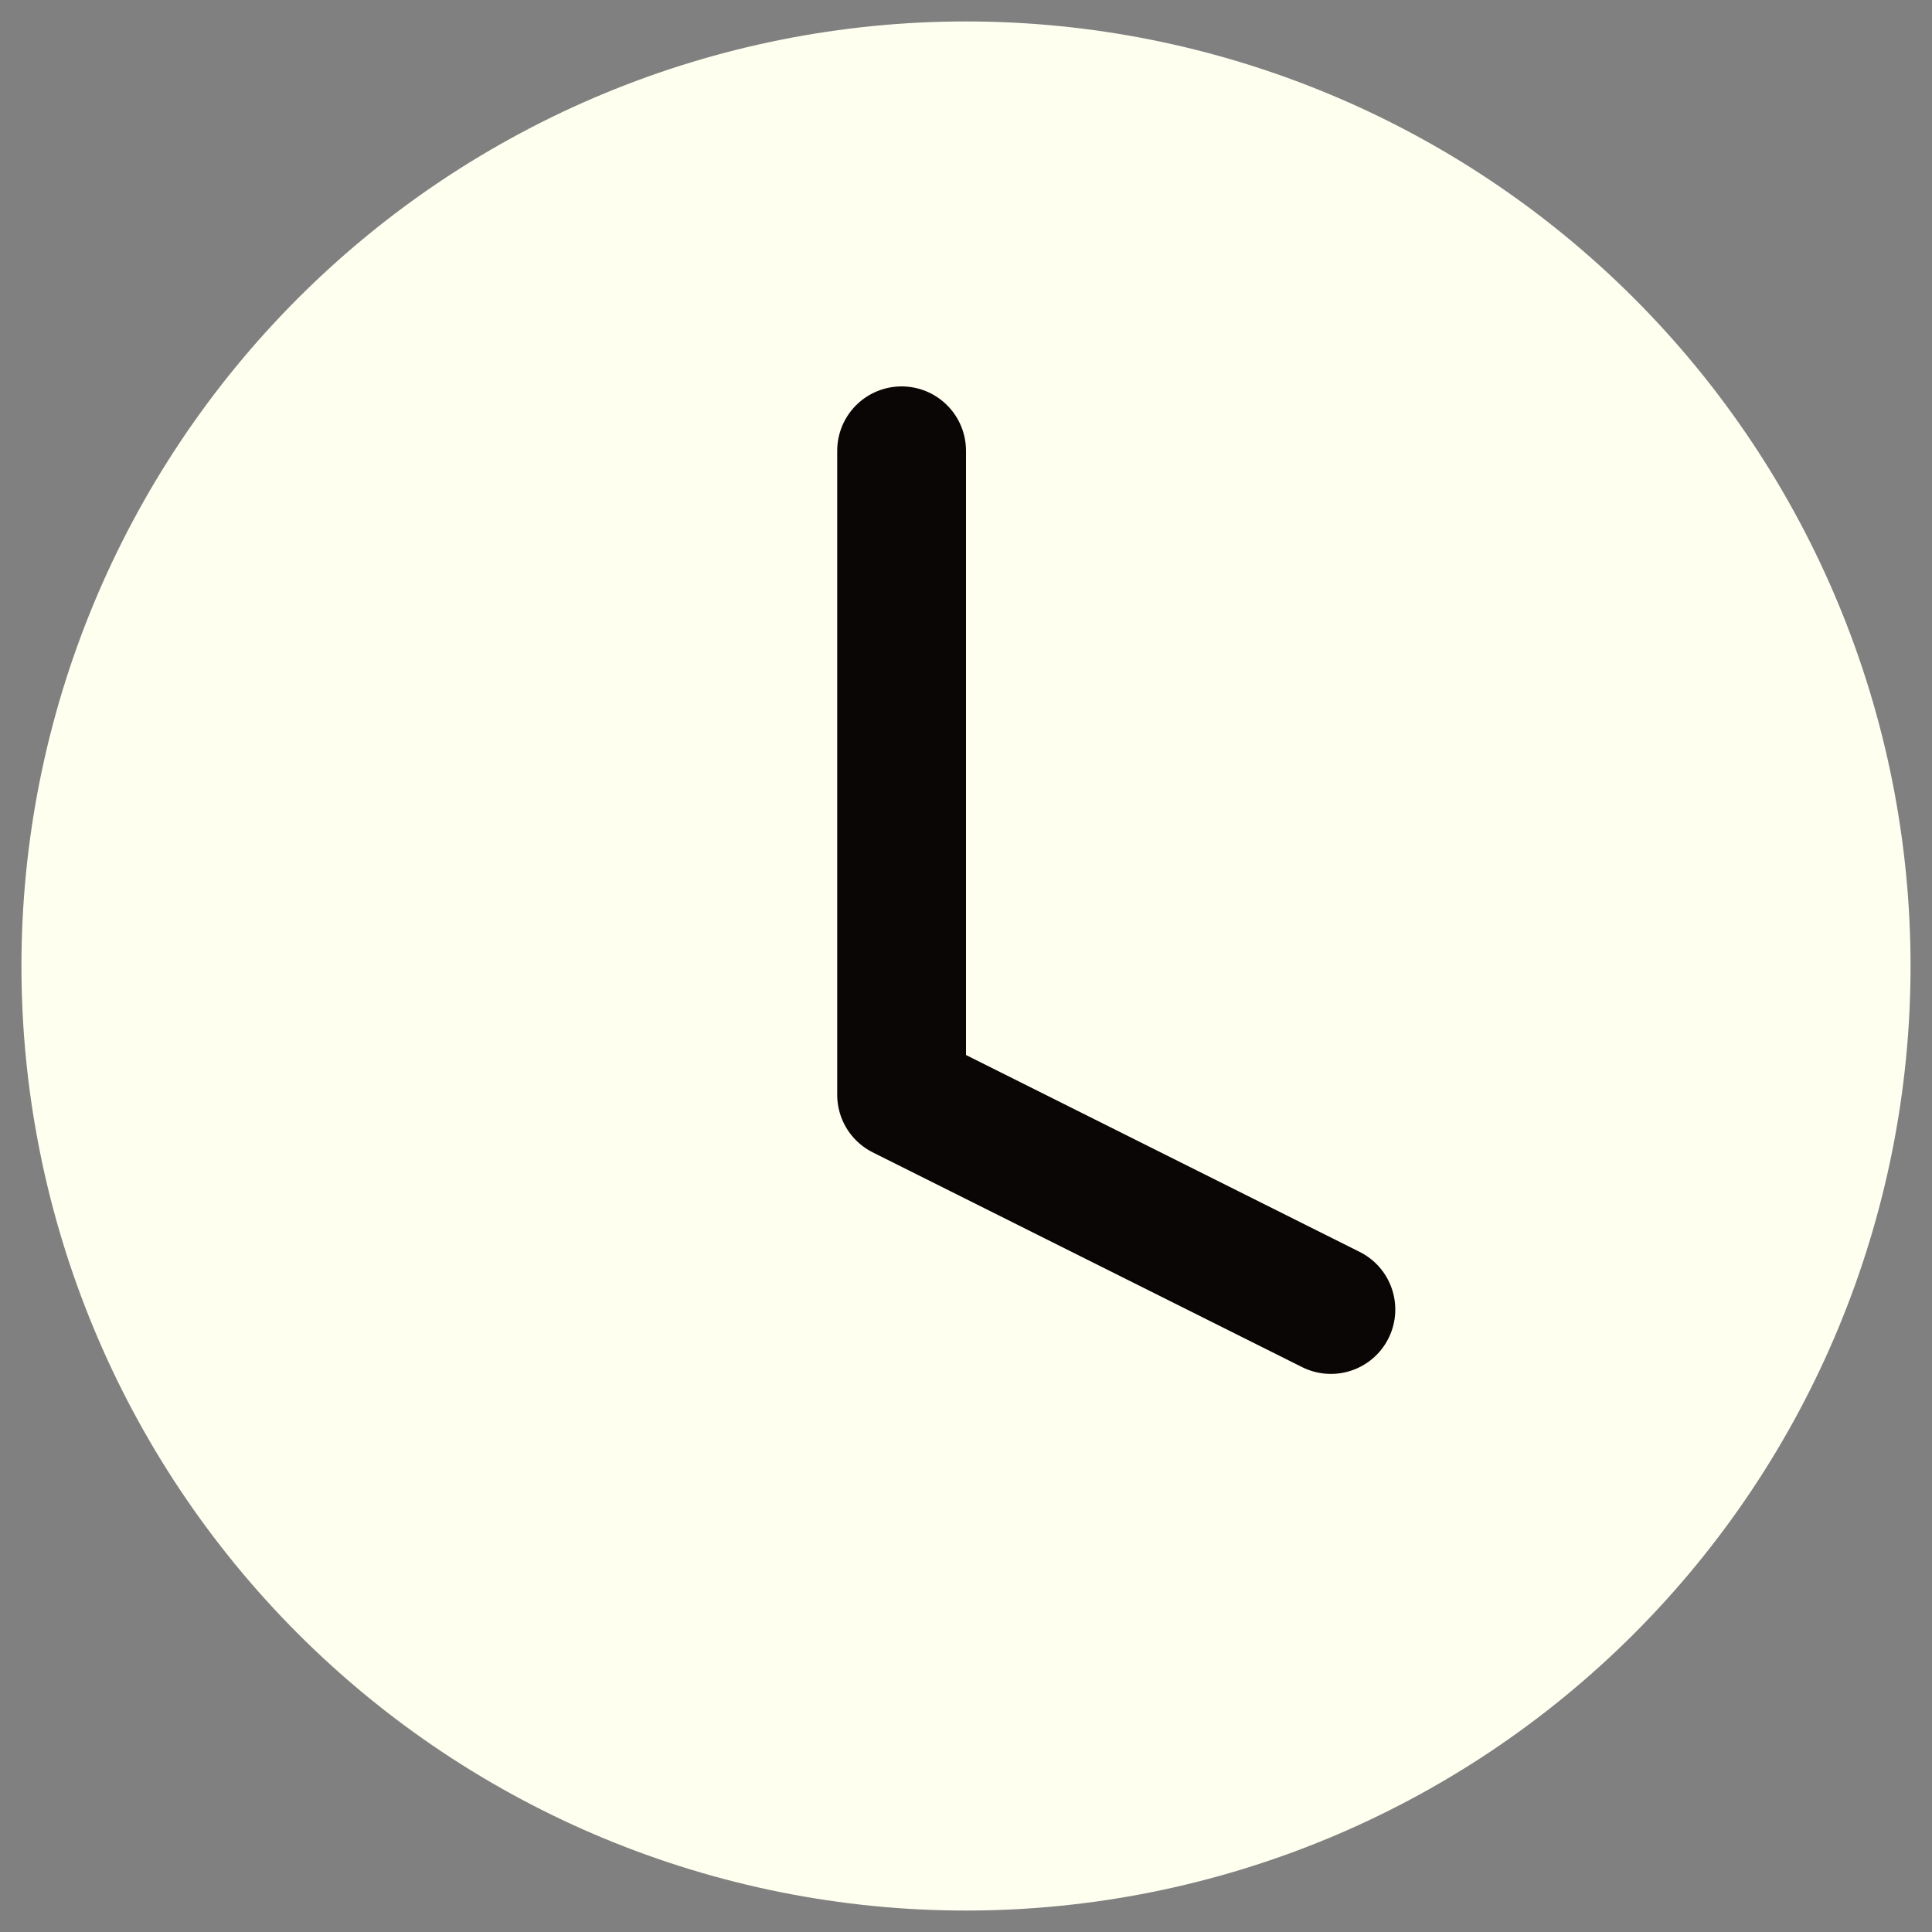 <?xml version="1.0" encoding="UTF-8"?> <svg xmlns="http://www.w3.org/2000/svg" width="15" height="15" viewBox="0 0 15 15" fill="none"><rect x="0" y="0" width="15" height="15" fill="#808080" stroke="none"/><g clip-path="url(#clip0_389_324)"><path d="M7.5 14C9.224 14 10.877 13.315 12.096 12.096C13.315 10.877 14 9.224 14 7.5C14 5.776 13.315 4.123 12.096 2.904C10.877 1.685 9.224 1 7.5 1C5.776 1 4.123 1.685 2.904 2.904C1.685 4.123 1 5.776 1 7.5C1 9.224 1.685 10.877 2.904 12.096C4.123 13.315 5.776 14 7.5 14Z" fill="#FEFFEF" stroke="#FEFFEF" stroke-width="1.667" stroke-linecap="round" stroke-linejoin="round"></path><path d="M7 3.5V8.5L10.333 10.167" stroke="#0B0606" stroke-linecap="round" stroke-linejoin="round"></path></g><defs><clipPath id="clip0_389_324"><rect width="15" height="15" fill="white"></rect></clipPath></defs></svg> 